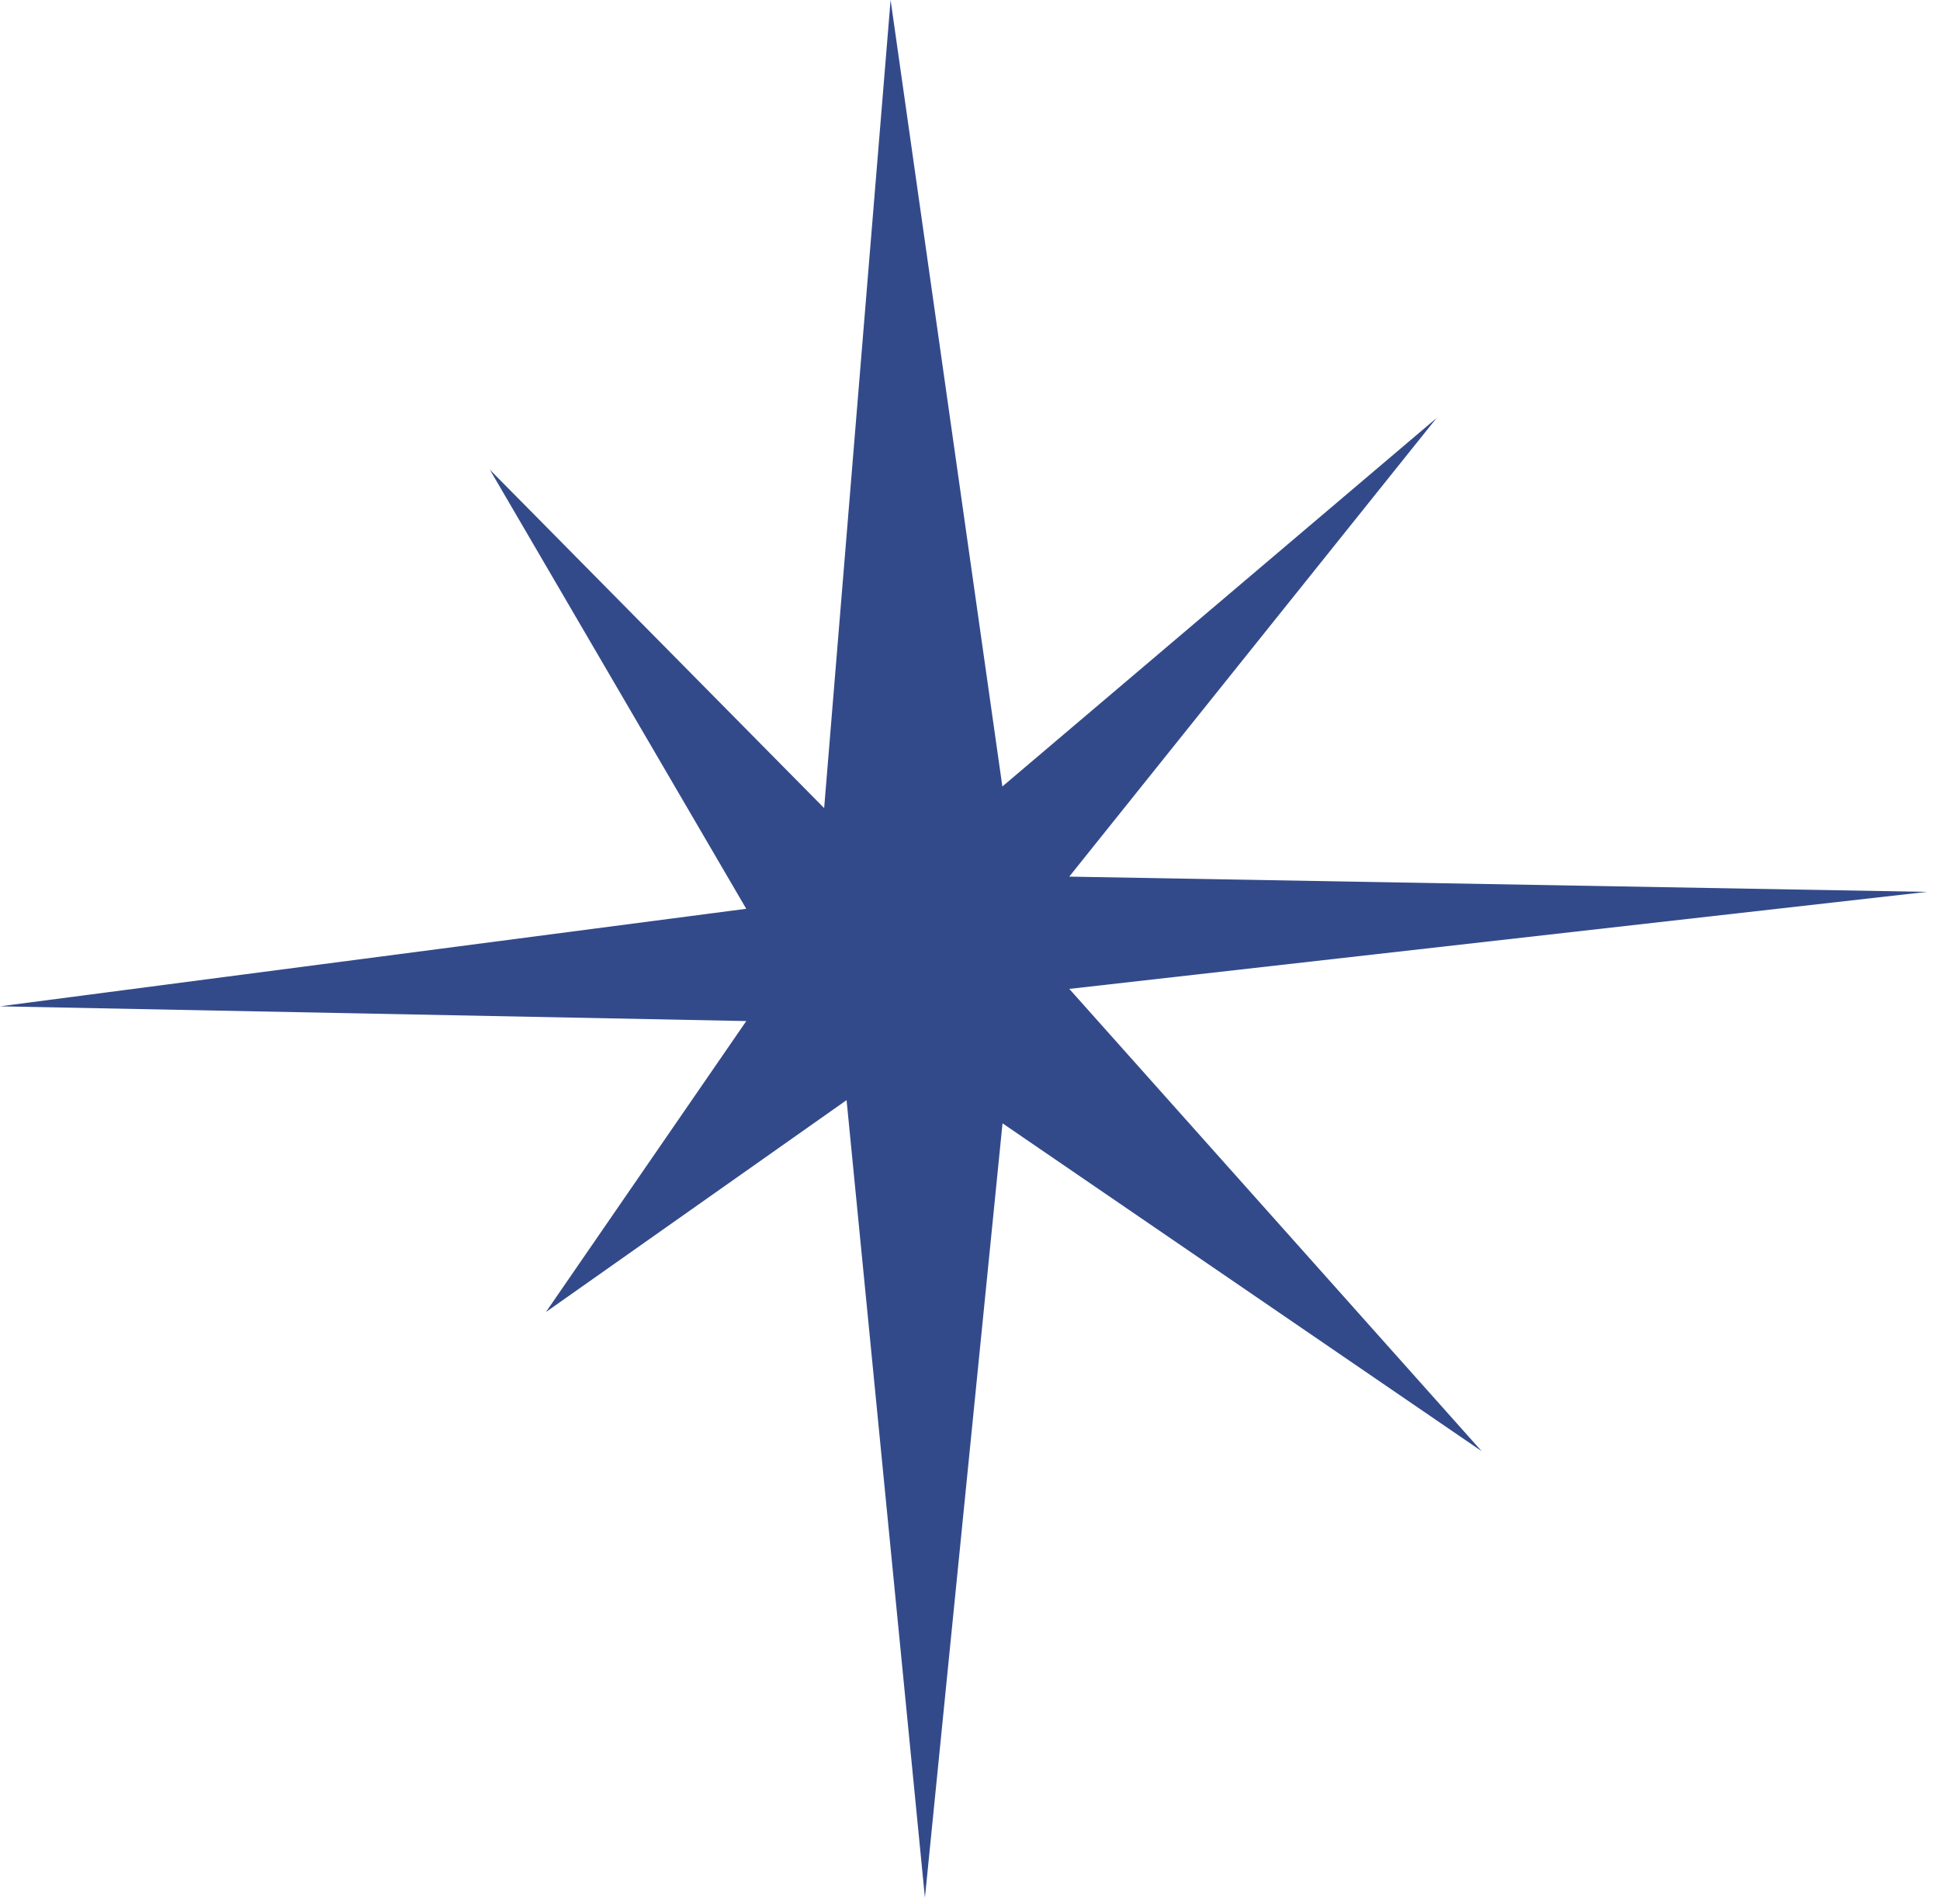 <?xml version="1.0" encoding="UTF-8"?> <svg xmlns="http://www.w3.org/2000/svg" width="106" height="104" viewBox="0 0 106 104" fill="none"><path d="M105.284 48.719L58.422 47.886L78.494 22.834L54.768 42.962L48.662 0L45.031 44.143L26.765 25.657L40.774 49.643L0 54.971L40.776 55.776L29.829 71.671L46.256 60.095L50.537 103.662L54.777 61.362L80.955 79.271L58.425 54.019L105.284 48.719Z" fill="#334A8A"></path></svg> 